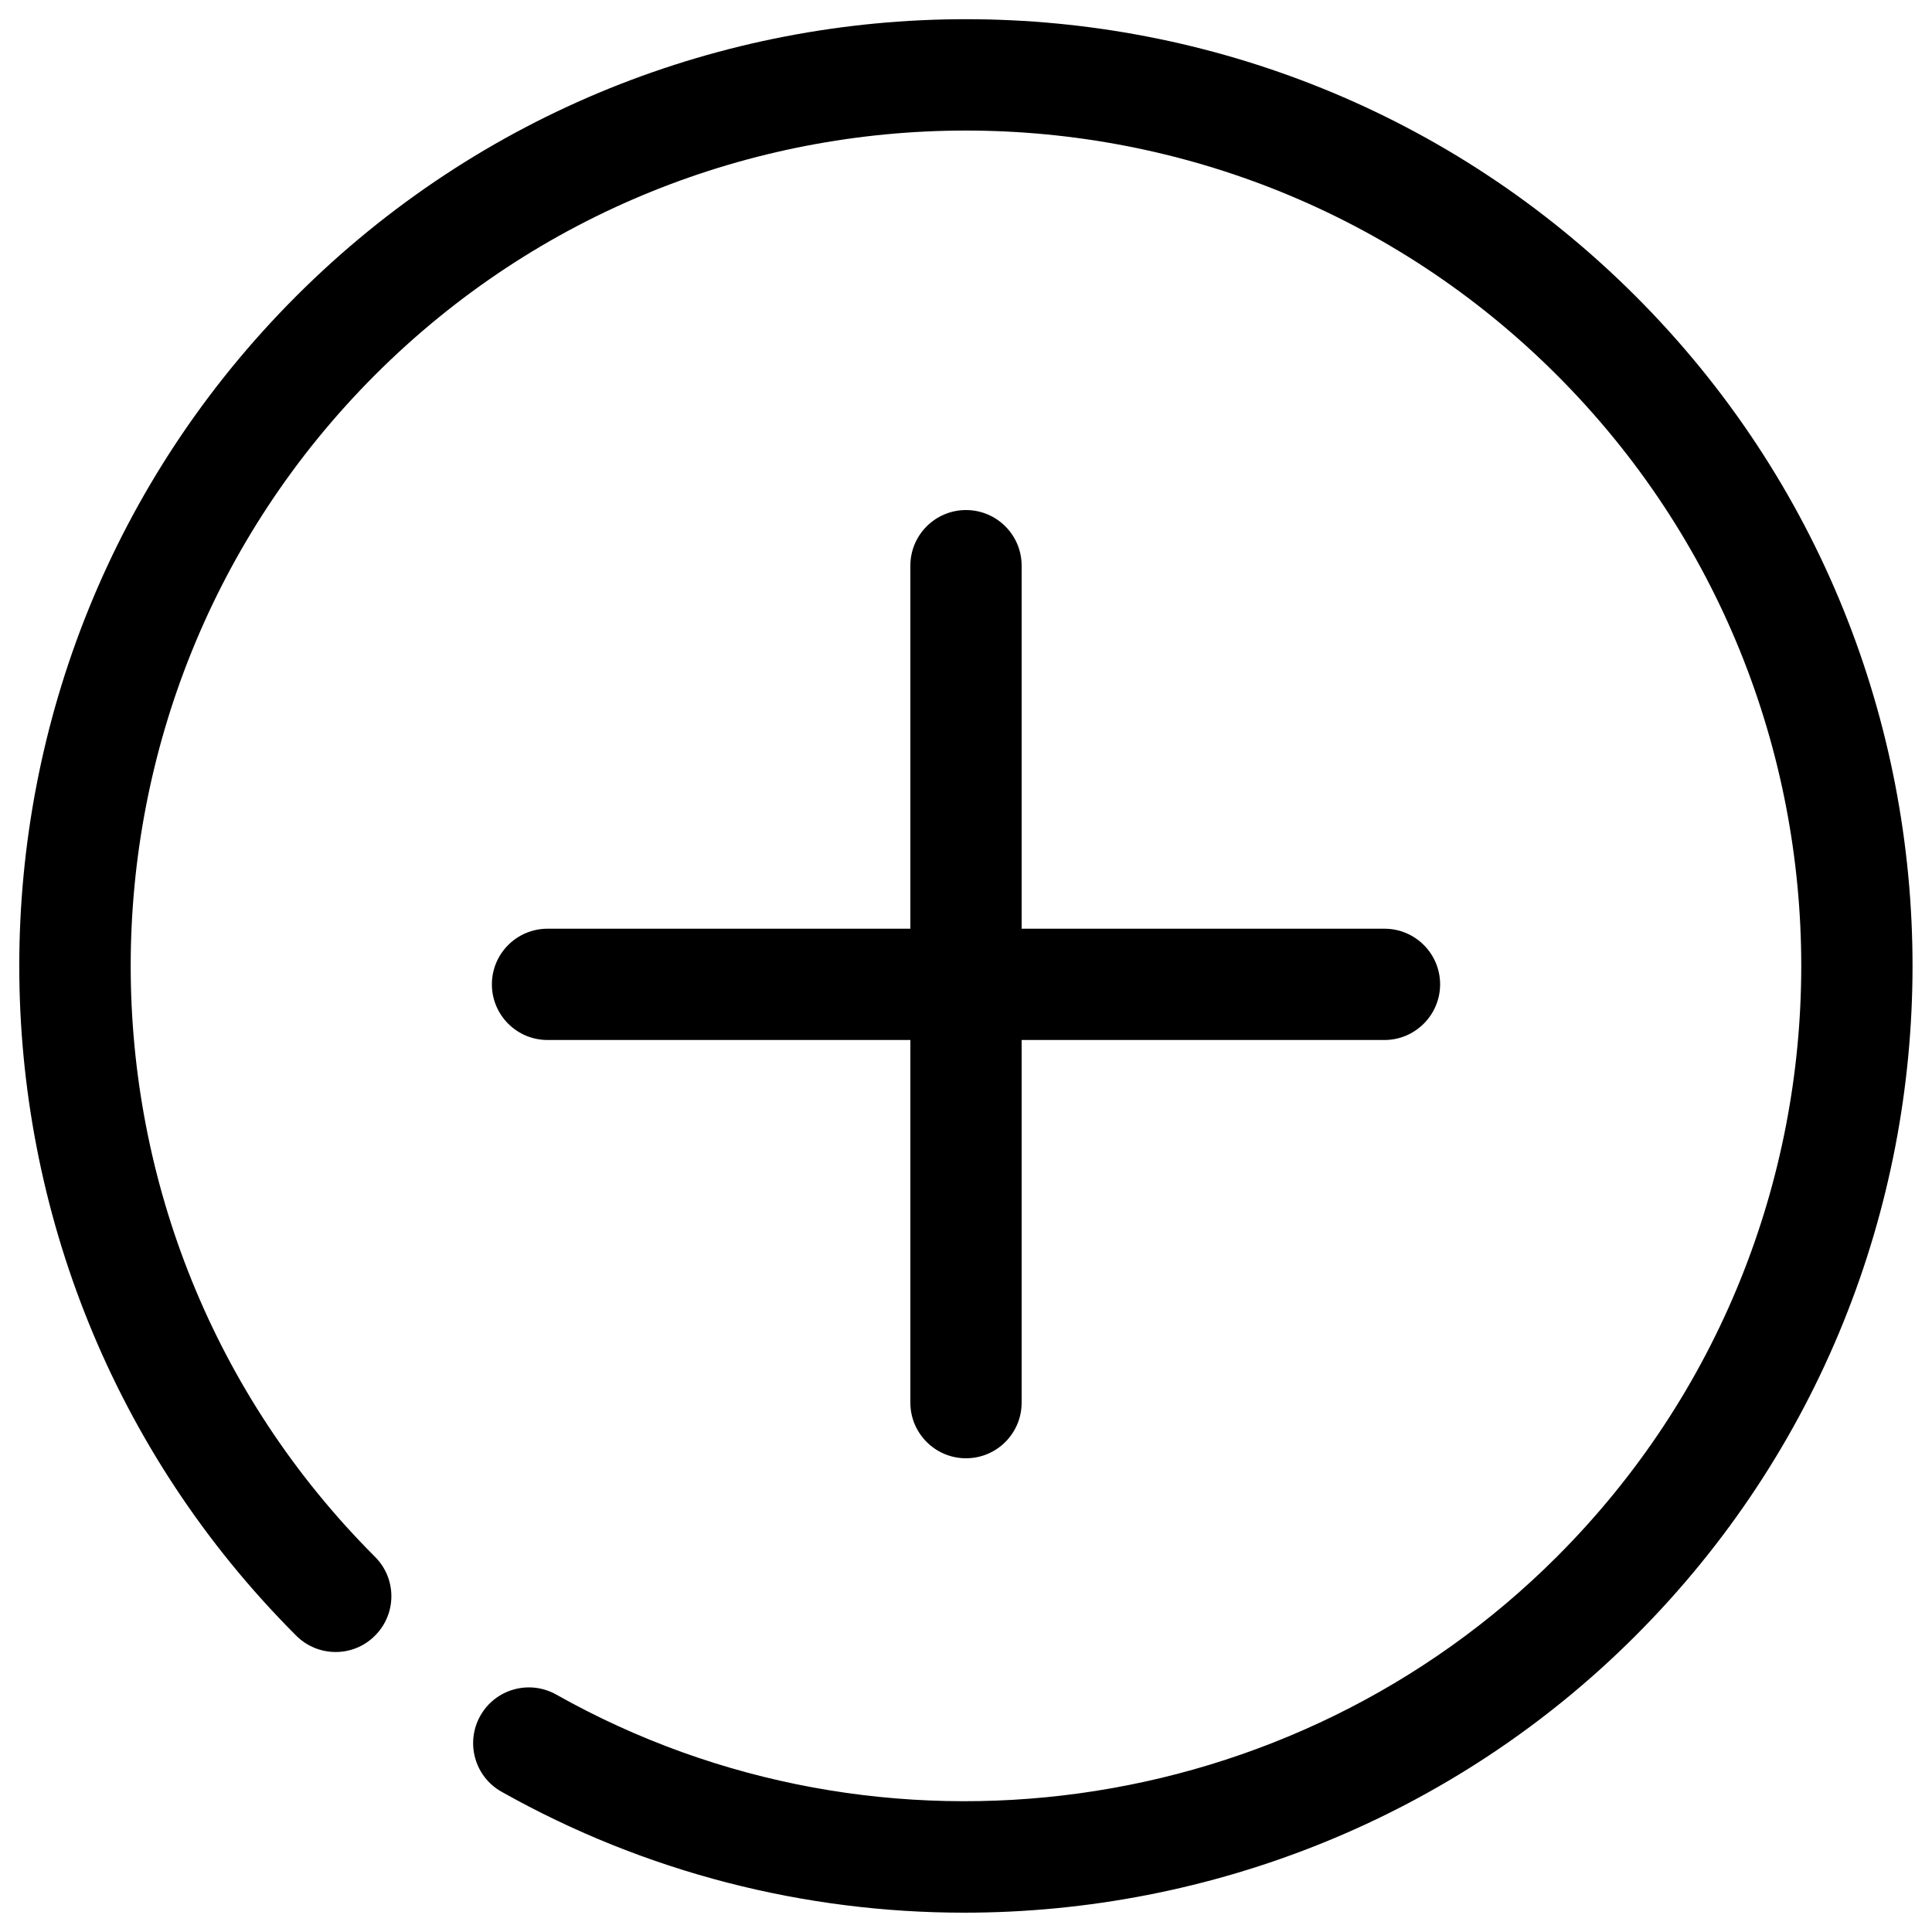 <svg xmlns="http://www.w3.org/2000/svg" viewBox="0 0 1000 1000"><title>Add File Button svg icon</title><g><path d="M499.1,990c-82.1,0-164.7-20.5-239.5-62.6c-13.9-7.8-18.8-25.4-11-39.3c7.8-13.9,25.4-18.8,39.3-11c168.2,94.7,381.2,65.4,517.9-71.3c168.7-168.7,168.7-443.1,0-611.7c-168.7-168.7-443.1-168.7-611.7,0c-168.6,168.7-168.6,443.1,0,611.7c11.3,11.3,11.3,29.5,0,40.8c-11.2,11.3-29.5,11.3-40.8,0c-191.1-191.2-191.1-502.1,0-693.3c191.1-191.1,502.1-191.2,693.3,0c191.1,191.1,191.1,502.1,0,693.3C752.5,940.8,626.4,990,499.1,990z"/><path d="M500,754.8c-15.9,0-28.8-12.9-28.8-28.8V292.8c0-15.9,12.9-28.8,28.8-28.8c15.9,0,28.8,12.9,28.8,28.8V726C528.8,741.9,515.9,754.8,500,754.8z"/><path d="M716.6,538.3H283.4c-15.9,0-28.8-12.9-28.8-28.8c0-15.9,12.9-28.8,28.8-28.8h433.2c15.9,0,28.8,12.9,28.8,28.8C745.4,525.3,732.5,538.3,716.6,538.3z"/></g></svg>